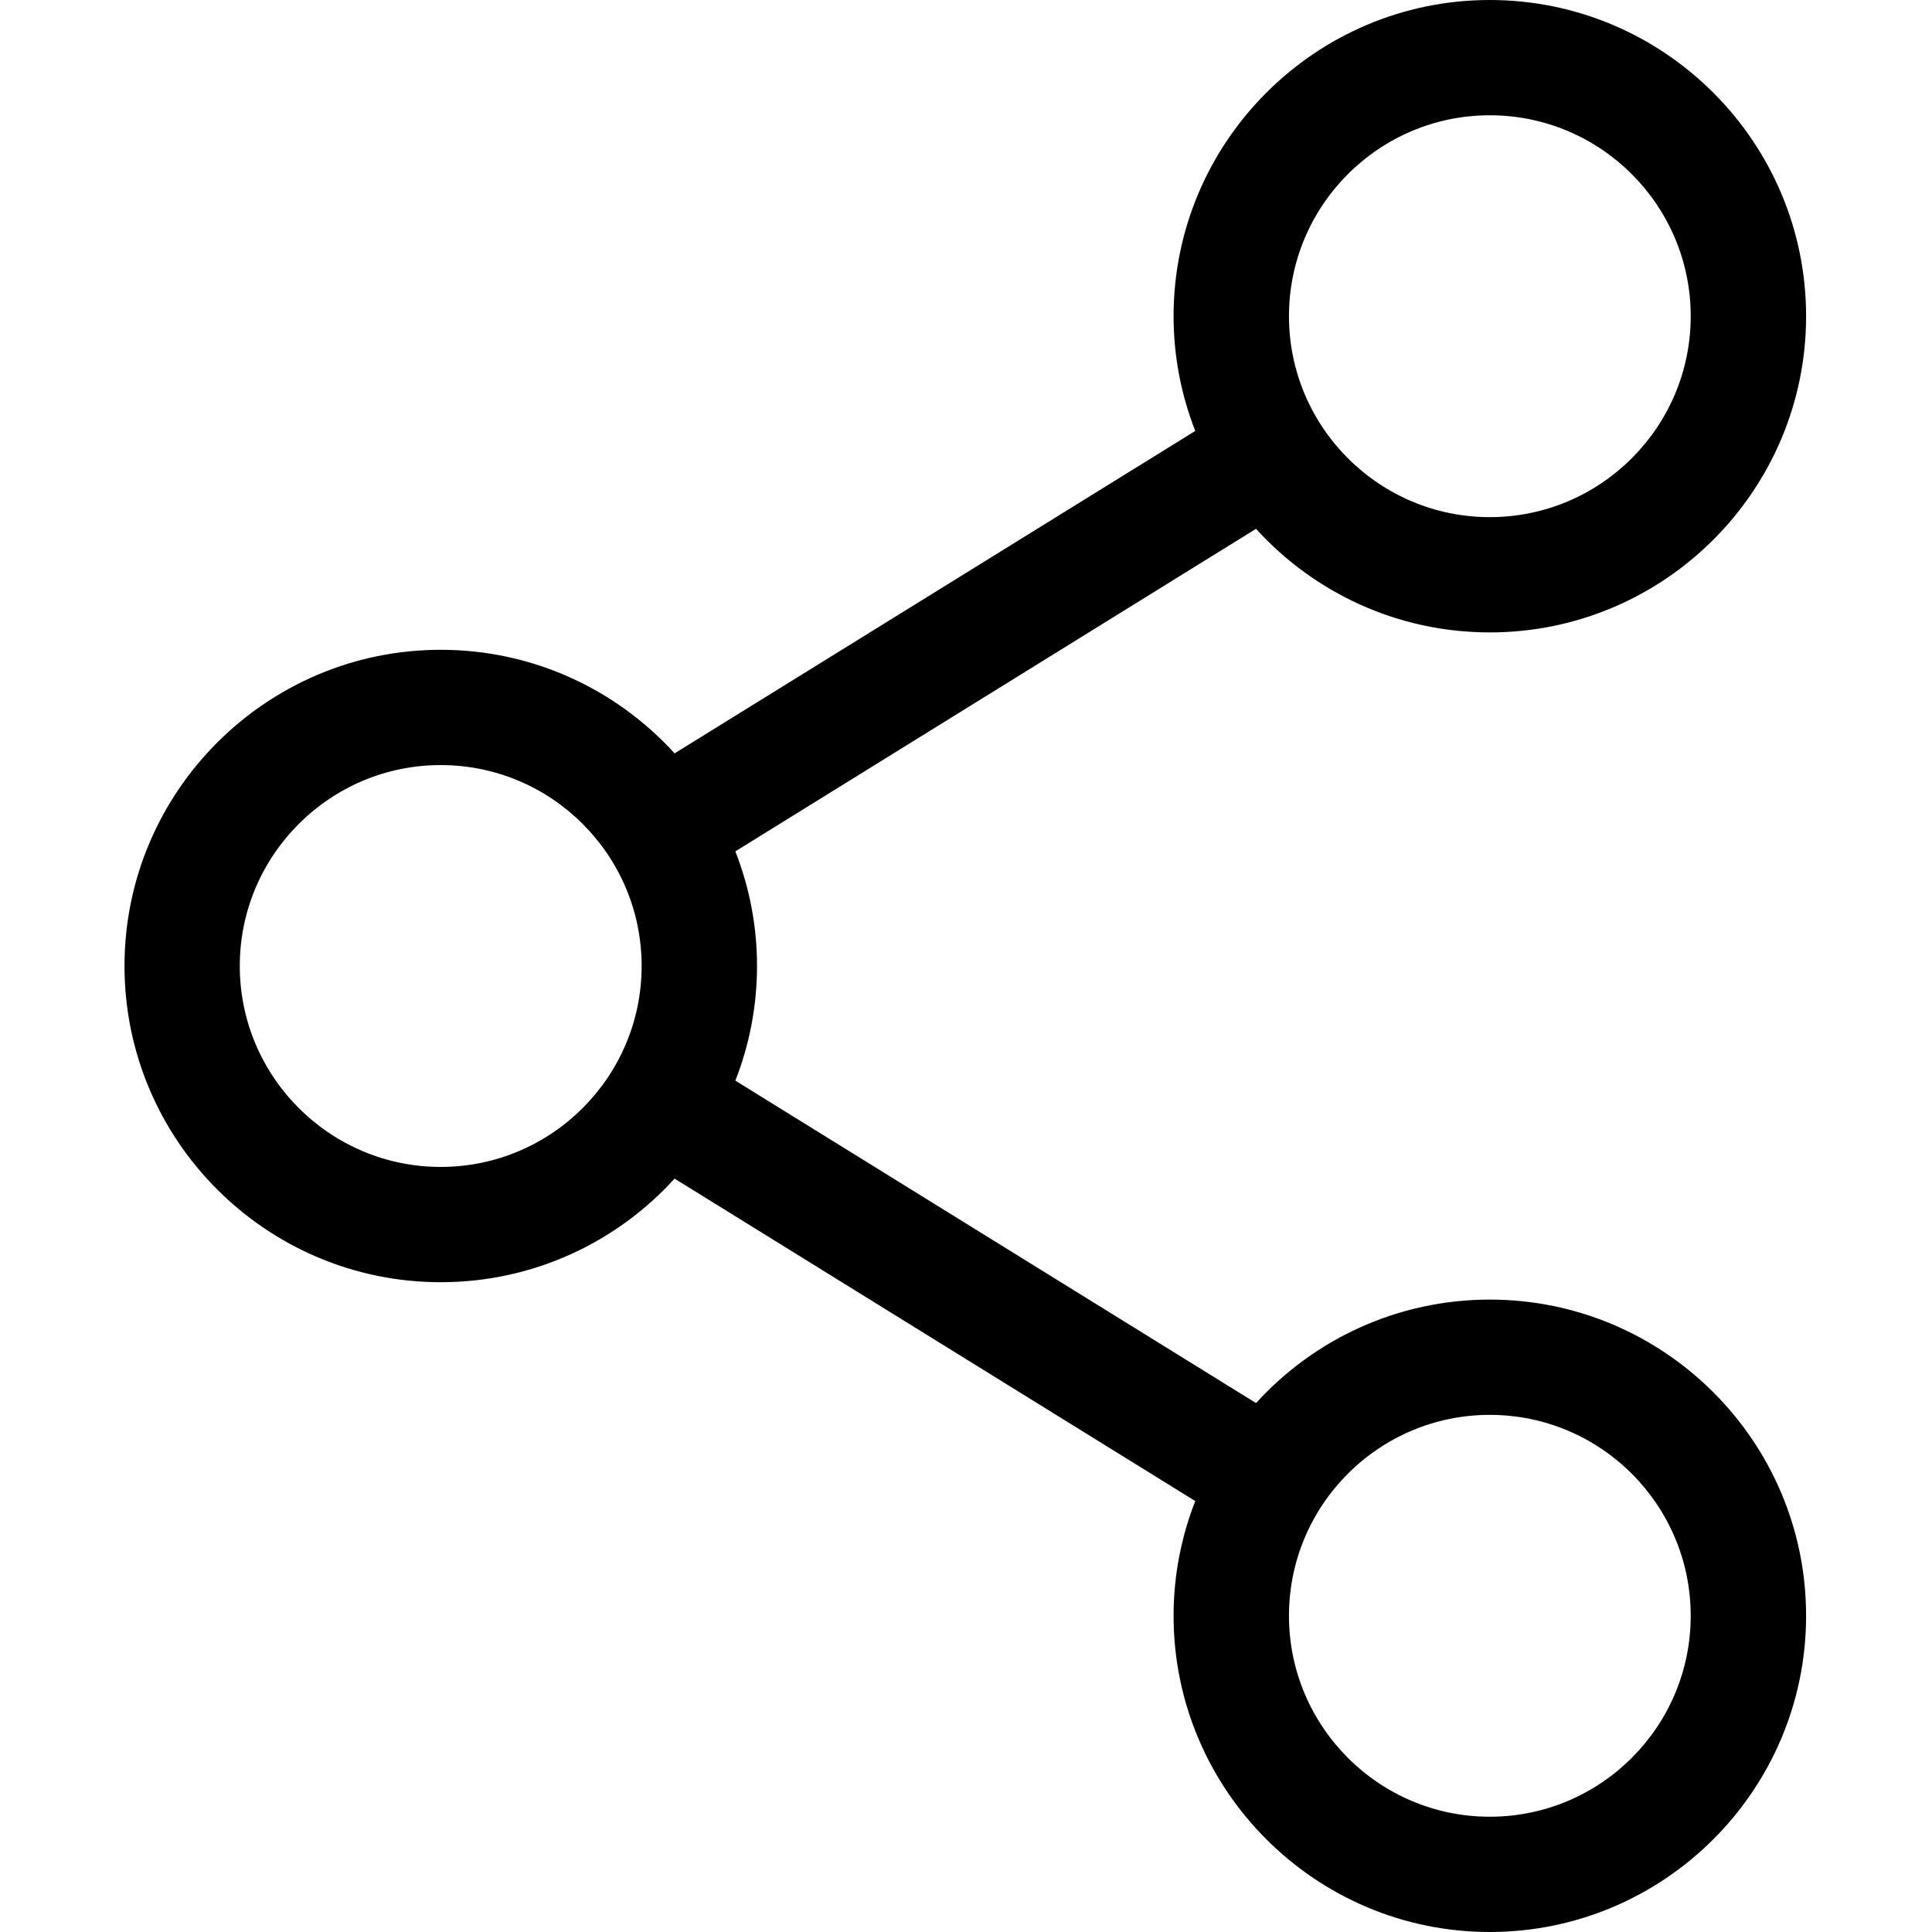 <svg width="18" height="18" viewBox="0 0 18 18" fill="none" xmlns="http://www.w3.org/2000/svg">
<path d="M13.88 12.108C13.018 12.108 12.241 12.48 11.702 13.072L6.851 10.068C6.981 9.737 7.053 9.377 7.053 9C7.053 8.623 6.981 8.263 6.851 7.932L11.702 4.927C12.241 5.52 13.018 5.892 13.88 5.892C15.505 5.892 16.827 4.571 16.827 2.946C16.827 1.322 15.505 0 13.88 0C12.256 0 10.934 1.322 10.934 2.946C10.934 3.323 11.006 3.683 11.136 4.015L6.285 7.019C5.746 6.426 4.969 6.054 4.106 6.054C2.482 6.054 1.16 7.376 1.16 9C1.16 10.625 2.482 11.946 4.106 11.946C4.969 11.946 5.746 11.574 6.285 10.981L11.136 13.985C11.006 14.317 10.934 14.677 10.934 15.054C10.934 16.678 12.256 18 13.88 18C15.505 18 16.827 16.678 16.827 15.054C16.827 13.429 15.505 12.108 13.88 12.108ZM12.009 2.946C12.009 1.914 12.848 1.074 13.88 1.074C14.913 1.074 15.752 1.914 15.752 2.946C15.752 3.978 14.913 4.818 13.88 4.818C12.848 4.818 12.009 3.978 12.009 2.946ZM4.106 10.872C3.074 10.872 2.234 10.032 2.234 9C2.234 7.968 3.074 7.128 4.106 7.128C5.139 7.128 5.978 7.968 5.978 9C5.978 10.032 5.139 10.872 4.106 10.872ZM12.009 15.054C12.009 14.021 12.848 13.182 13.88 13.182C14.913 13.182 15.752 14.021 15.752 15.054C15.752 16.086 14.913 16.926 13.88 16.926C12.848 16.926 12.009 16.086 12.009 15.054Z" fill="black"/>
</svg>
